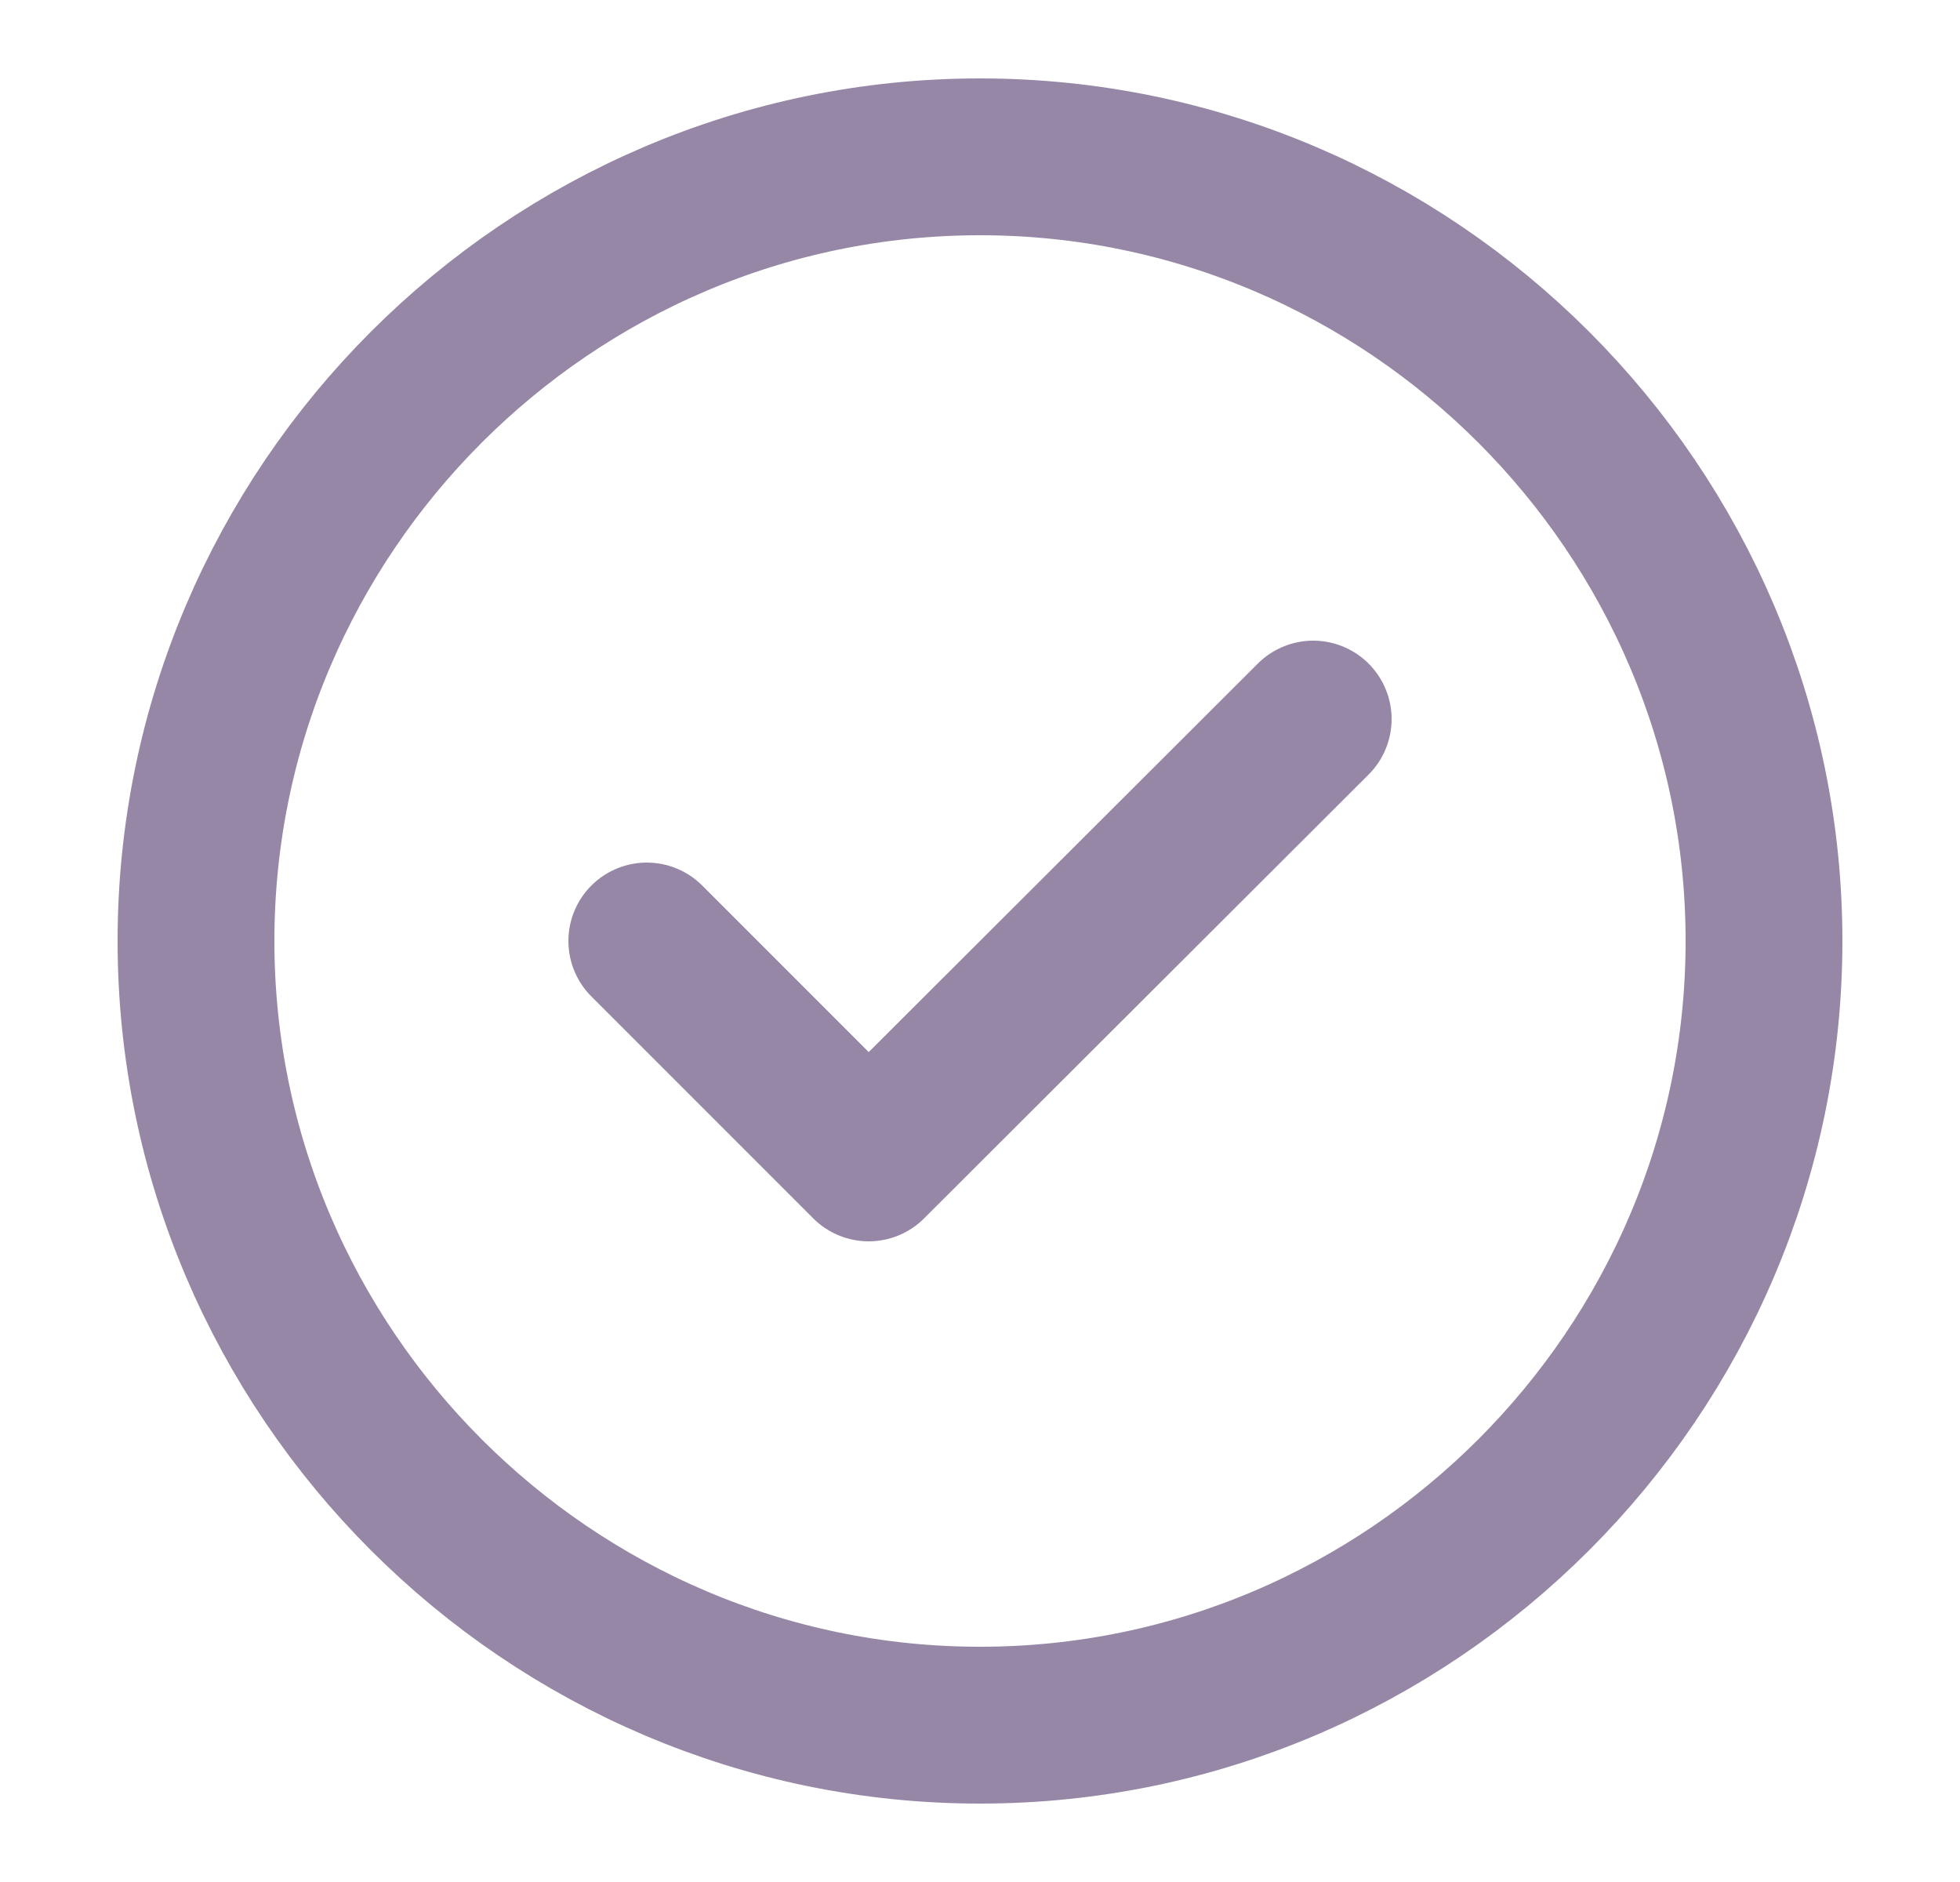 <svg width="25" height="24" viewBox="0 0 25 24" fill="none" xmlns="http://www.w3.org/2000/svg">
<path d="M12.5 22C18 22 22.5 17.5 22.5 12C22.5 6.5 18 2 12.5 2C7 2 2.5 6.5 2.5 12C2.5 17.5 7 22 12.5 22Z" stroke="#9787A7" stroke-width="2" stroke-linecap="round" stroke-linejoin="round"/>
<path d="M8.25 12L11.08 14.83L16.75 9.17" stroke="#9787A7" stroke-width="2" stroke-linecap="round" stroke-linejoin="round"/>
</svg>
